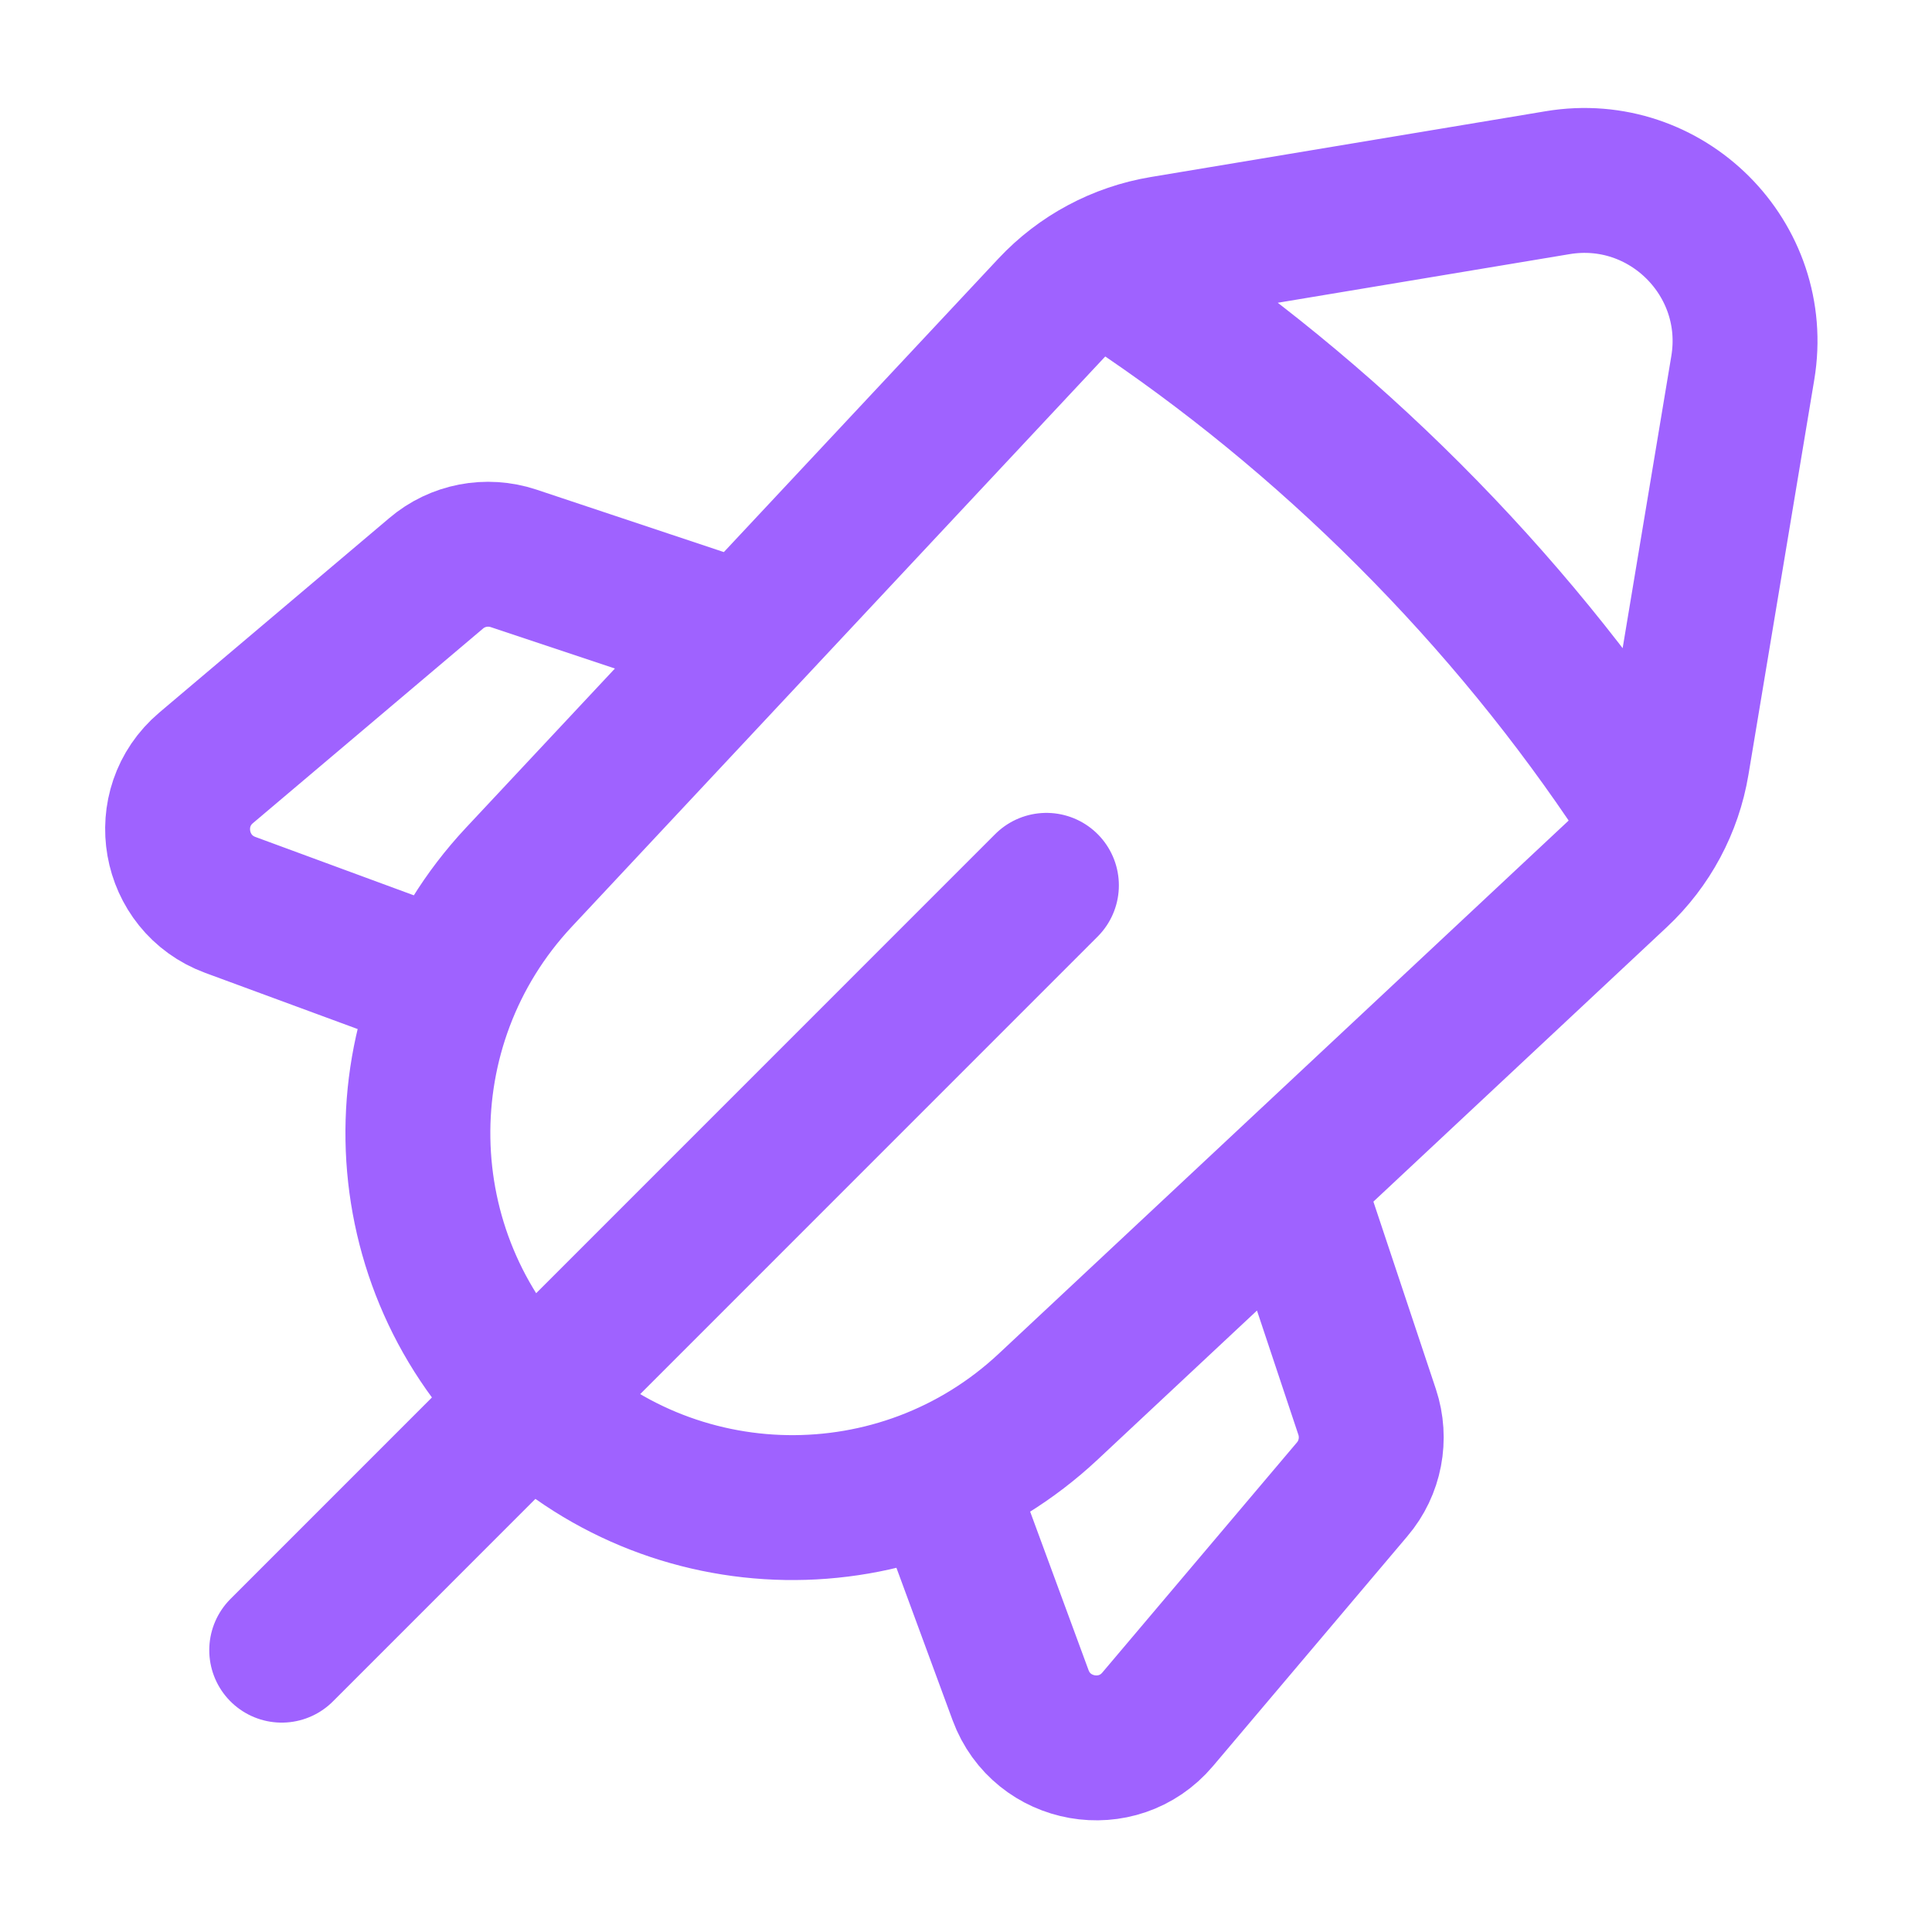 <svg width="16" height="16" viewBox="0 0 16 16" fill="none" xmlns="http://www.w3.org/2000/svg">
<g id="rocket-01" clip-path="url(#clip0_556_10558)">
<path id="Icon" d="M8.666 7.332L2.333 13.666M9.345 2.358C10.157 2.897 10.938 3.532 11.667 4.261C12.403 4.997 13.043 5.785 13.585 6.604M6.17 5.263L4.253 4.624C4.032 4.551 3.789 4.597 3.612 4.748L1.707 6.359C1.317 6.689 1.428 7.317 1.907 7.494L3.712 8.159M7.787 12.234L8.452 14.039C8.629 14.518 9.257 14.629 9.587 14.239L11.198 12.334C11.349 12.157 11.395 11.913 11.322 11.693L10.683 9.776M12.899 1.513L9.628 2.058C9.275 2.117 8.951 2.29 8.706 2.552L4.297 7.265C3.155 8.486 3.186 10.394 4.369 11.577C5.552 12.76 7.46 12.791 8.681 11.649L13.394 7.24C13.656 6.995 13.829 6.671 13.888 6.318L14.433 3.047C14.584 2.145 13.801 1.362 12.899 1.513Z" stroke="#9F62FF" stroke-width="1.2" stroke-linecap="round" stroke-linejoin="round"/>
</g>
<defs>
<clipPath id="clip0_556_10558">
<rect width="16" height="16" fill="white" transform="translate(0 -0.001)"/>
</clipPath>
</defs>
</svg>
